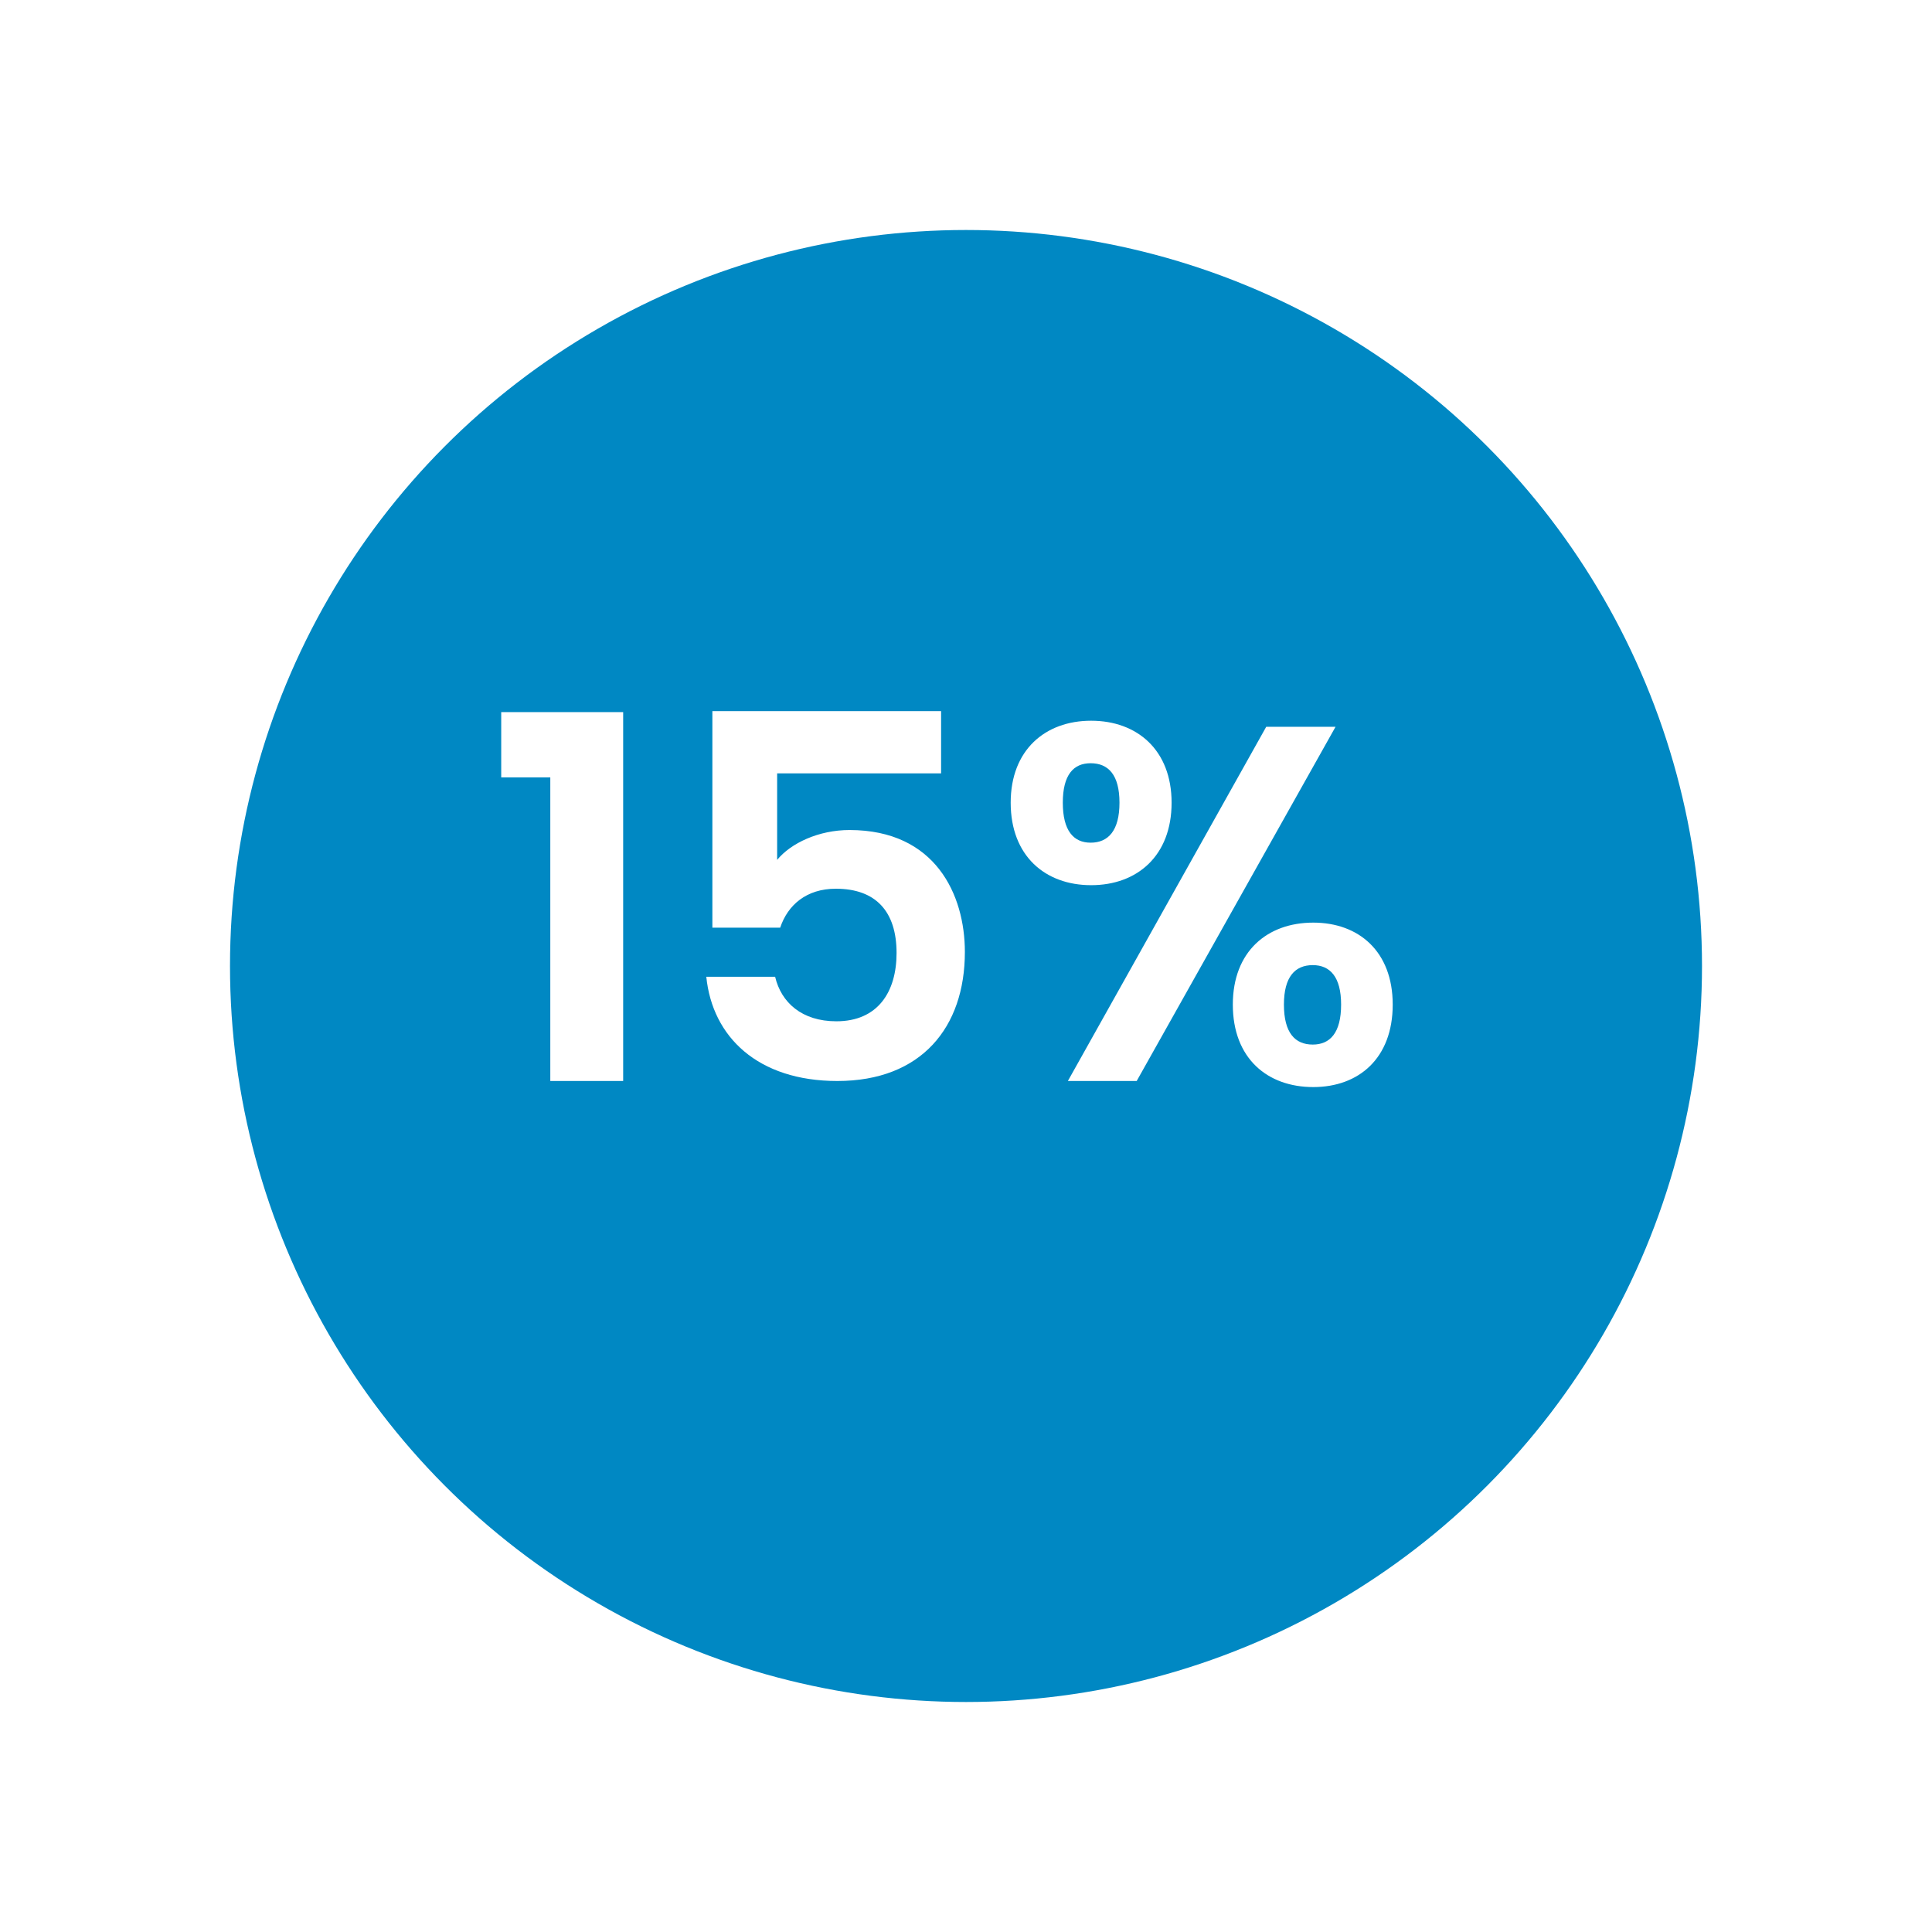 <svg width="84" height="84" viewBox="0 0 84 84" fill="none" xmlns="http://www.w3.org/2000/svg">
<g filter="url(#filter0_d_11392_13387)">
<circle cx="42" cy="38" r="32" fill="#0088C3"/>
</g>
<path d="M23.926 47H27.094V30.962H21.792V33.8H23.926V47ZM30.973 30.918V40.334H33.921C34.251 39.344 35.065 38.64 36.341 38.64C38.079 38.64 38.981 39.63 38.981 41.434C38.981 43.128 38.167 44.404 36.363 44.404C34.867 44.404 33.965 43.59 33.701 42.468H30.709C30.973 45.086 32.953 47 36.407 47C40.059 47 41.951 44.668 41.951 41.39C41.951 38.904 40.675 36.088 36.935 36.088C35.593 36.088 34.383 36.66 33.789 37.386V33.624H40.917V30.918H30.973ZM43.943 34.9C43.943 37.21 45.439 38.486 47.441 38.486C49.443 38.486 50.939 37.21 50.939 34.9C50.939 32.612 49.443 31.336 47.441 31.336C45.439 31.336 43.943 32.612 43.943 34.9ZM47.419 33.184C48.189 33.184 48.673 33.69 48.673 34.9C48.673 36.11 48.189 36.638 47.419 36.638C46.671 36.638 46.209 36.11 46.209 34.9C46.209 33.69 46.671 33.184 47.419 33.184ZM46.429 47H49.421L58.067 31.6H55.053L46.429 47ZM53.601 43.678C53.601 46.01 55.097 47.264 57.099 47.264C59.079 47.264 60.553 46.01 60.553 43.678C60.553 41.368 59.079 40.114 57.099 40.114C55.097 40.114 53.601 41.368 53.601 43.678ZM57.077 41.962C57.825 41.962 58.309 42.468 58.309 43.678C58.309 44.91 57.825 45.416 57.077 45.416C56.307 45.416 55.823 44.91 55.823 43.678C55.823 42.468 56.307 41.962 57.077 41.962Z" fill="white"/>
<defs>
<filter id="filter0_d_11392_13387" x="0" y="0" width="84" height="84" filterUnits="userSpaceOnUse" color-interpolation-filters="sRGB">
<feFlood flood-opacity="0" result="BackgroundImageFix"/>
<feColorMatrix in="SourceAlpha" type="matrix" values="0 0 0 0 0 0 0 0 0 0 0 0 0 0 0 0 0 0 127 0" result="hardAlpha"/>
<feOffset dy="4"/>
<feGaussianBlur stdDeviation="5"/>
<feComposite in2="hardAlpha" operator="out"/>
<feColorMatrix type="matrix" values="0 0 0 0 0.62 0 0 0 0 0.62 0 0 0 0 0.62 0 0 0 0.2 0"/>
<feBlend mode="normal" in2="BackgroundImageFix" result="effect1_dropShadow_11392_13387"/>
<feBlend mode="normal" in="SourceGraphic" in2="effect1_dropShadow_11392_13387" result="shape"/>
</filter>
</defs>
</svg>
